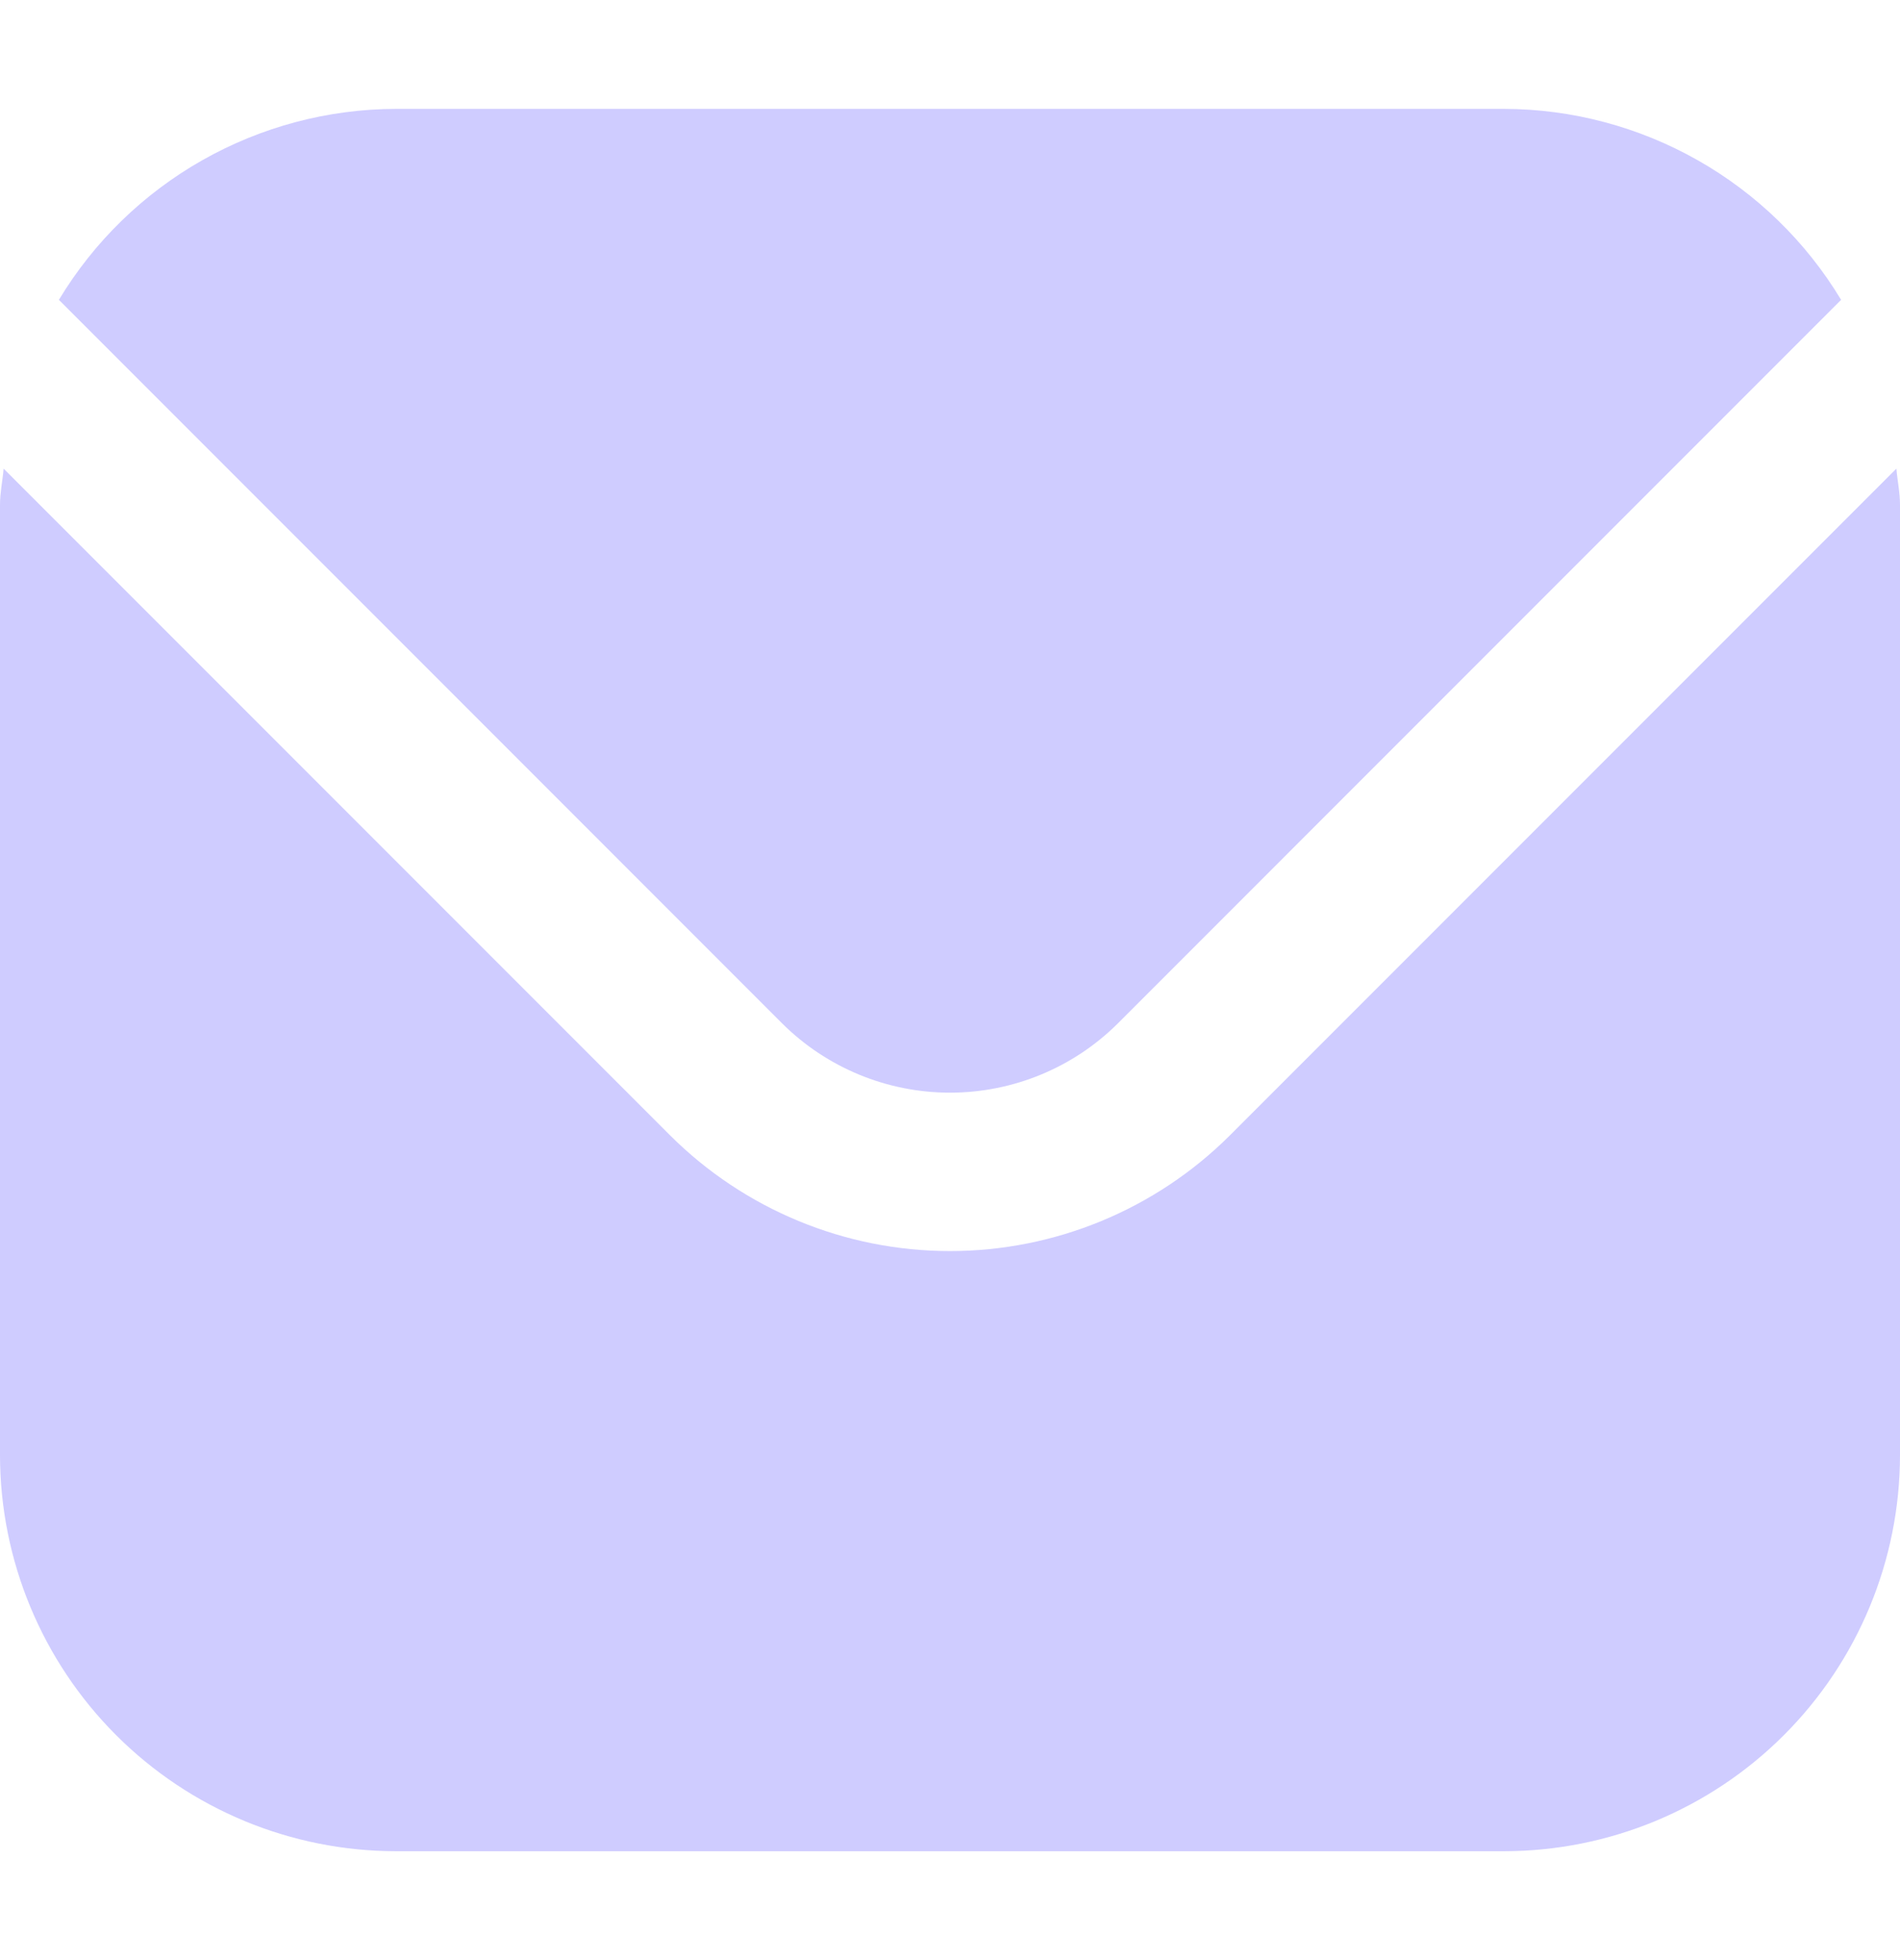 <svg width="32" height="33" viewBox="0 0 32 33" fill="none" xmlns="http://www.w3.org/2000/svg">
<path d="M31.939 7.89L20.715 19.114C19.463 20.362 17.768 21.063 16 21.063C14.232 21.063 12.537 20.362 11.285 19.114L0.061 7.89C0.043 8.1 0 8.291 0 8.5V24.5C0.002 26.268 0.705 27.962 1.955 29.212C3.205 30.462 4.899 31.165 6.667 31.167H25.333C27.101 31.165 28.795 30.462 30.045 29.212C31.295 27.962 31.998 26.268 32 24.5V8.5C32 8.291 31.957 8.1 31.939 7.89Z" fill="#CFCCFF"/>
<path d="M18.829 17.228L31.008 5.048C30.418 4.069 29.586 3.26 28.592 2.697C27.598 2.134 26.476 1.836 25.334 1.833H6.667C5.524 1.836 4.402 2.134 3.408 2.697C2.414 3.26 1.582 4.069 0.992 5.048L13.171 17.228C13.922 17.976 14.94 18.396 16 18.396C17.061 18.396 18.078 17.976 18.829 17.228Z" fill="#CFCCFF"/>
</svg>
